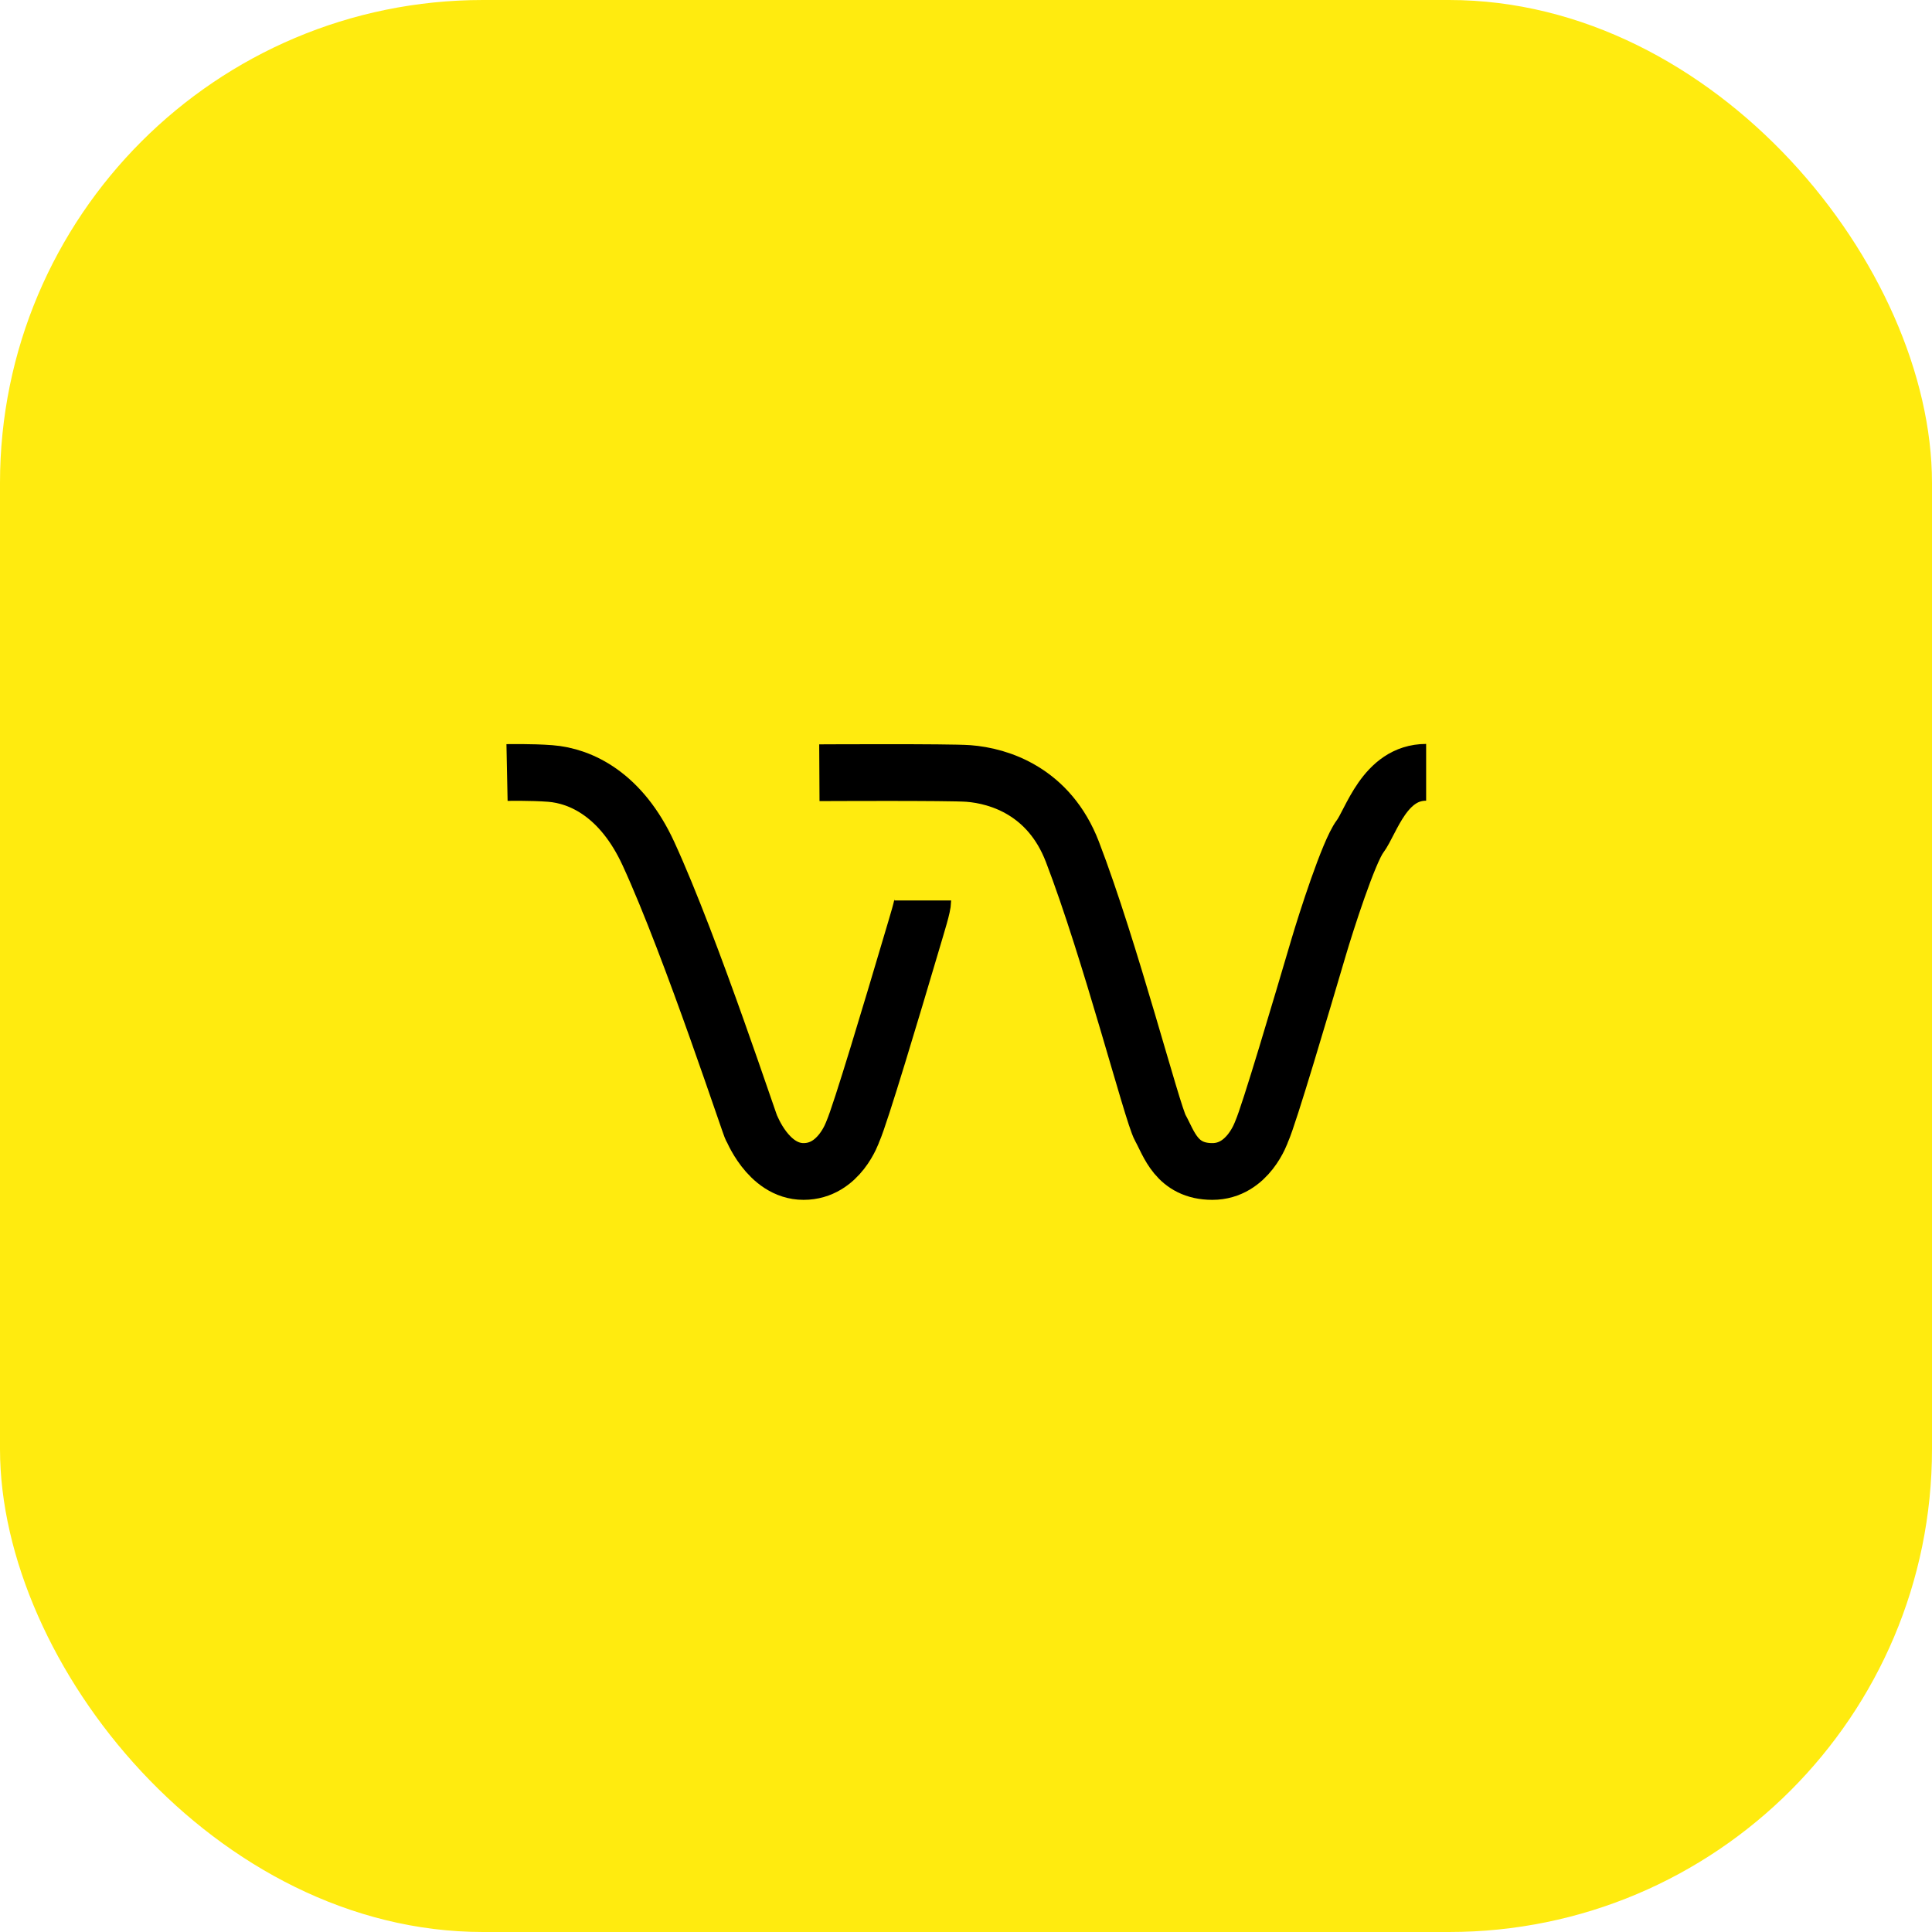 <?xml version="1.0" encoding="UTF-8" standalone="no"?>
<svg
   width="48"
   height="48"
   viewBox="0 0 48 48"
   fill="none"
   version="1.1"
   id="svg2"
   sodipodi:docname="envision-vv-icon.svg"
   inkscape:version="1.4.2 (ebf0e940, 2025-05-08)"
   xmlns:inkscape="http://www.inkscape.org/namespaces/inkscape"
   xmlns:sodipodi="http://sodipodi.sourceforge.net/DTD/sodipodi-0.dtd"
   xmlns="http://www.w3.org/2000/svg"
   xmlns:svg="http://www.w3.org/2000/svg">
  <sodipodi:namedview
     id="namedview2"
     pagecolor="#ffffff"
     bordercolor="#000000"
     borderopacity="0.25"
     inkscape:showpageshadow="2"
     inkscape:pageopacity="0.0"
     inkscape:pagecheckerboard="0"
     inkscape:deskcolor="#d1d1d1"
     showgrid="true"
     inkscape:zoom="13.125"
     inkscape:cx="24"
     inkscape:cy="24"
     inkscape:window-width="1512"
     inkscape:window-height="823"
     inkscape:window-x="0"
     inkscape:window-y="38"
     inkscape:window-maximized="1"
     inkscape:current-layer="svg2">
    <inkscape:grid
       id="grid7"
       units="px"
       originx="0"
       originy="0"
       spacingx="1"
       spacingy="1"
       empcolor="#0099e5"
       empopacity="0.302"
       color="#0099e5"
       opacity="0.149"
       empspacing="5"
       enabled="true"
       visible="true" />
  </sodipodi:namedview>
  <defs
     id="defs2" />
  <!-- Yellow rounded square icon -->
  <rect
     width="48"
     height="48"
     x="0"
     y="0"
     rx="12"
     fill="#FFEB0F"
     id="rect1" />
  <!-- VV extracted from animated revvity logo - STROKED paths -->
  <!-- First V -->
  <!-- Second V - positioned separately -->
  <g
     transform="matrix(0.047,0,0,0.047,38.252,24.076)"
     id="g2">
    <g
       id="g3">
      <g
         transform="translate(-216.102)"
         id="g1">
        <path
           stroke-linecap="butt"
           stroke-linejoin="miter"
           fill-opacity="0"
           stroke-miterlimit="4"
           stroke="#000000"
           stroke-opacity="1"
           stroke-width="30"
           d="m -329.75,-103.891 c 0,0 12.803,-0.26 22.813,0.505 16.375,1.252 37.663,11.355 51.937,42.386 23,50 55.25,148.875 54.5,145 -0.19,-0.982 8.5,23 27.5,23 19,0 25.984,-21.01 26.133,-21.341 3.849,-8.541 21.14,-66.379 30.612,-98.41 3.735,-12.631 6.255,-20.499 6.255,-23.499"
           id="path1" />
      </g>
      <path
         stroke-linecap="butt"
         stroke-linejoin="miter"
         fill-opacity="0"
         stroke-miterlimit="4"
         stroke="#000000"
         stroke-opacity="1"
         stroke-width="30"
         d="m -380.75,-103.781 c 0,0 68.803,-0.37 78.813,0.395 16.375,1.252 42.676,9.506 54.937,41.386 20,52 42.219,138.389 46.5,146 4.5,8 8.5,23 27.5,23 19,0 25.983,-21.01 26.133,-21.341 3.849,-8.541 20.64,-65.379 30.112,-97.41 C -113.02,-24.382 -101,-62 -95,-70 c 6,-8 13,-34 35,-34"
         id="path2" />
    </g>
  </g>
</svg>
